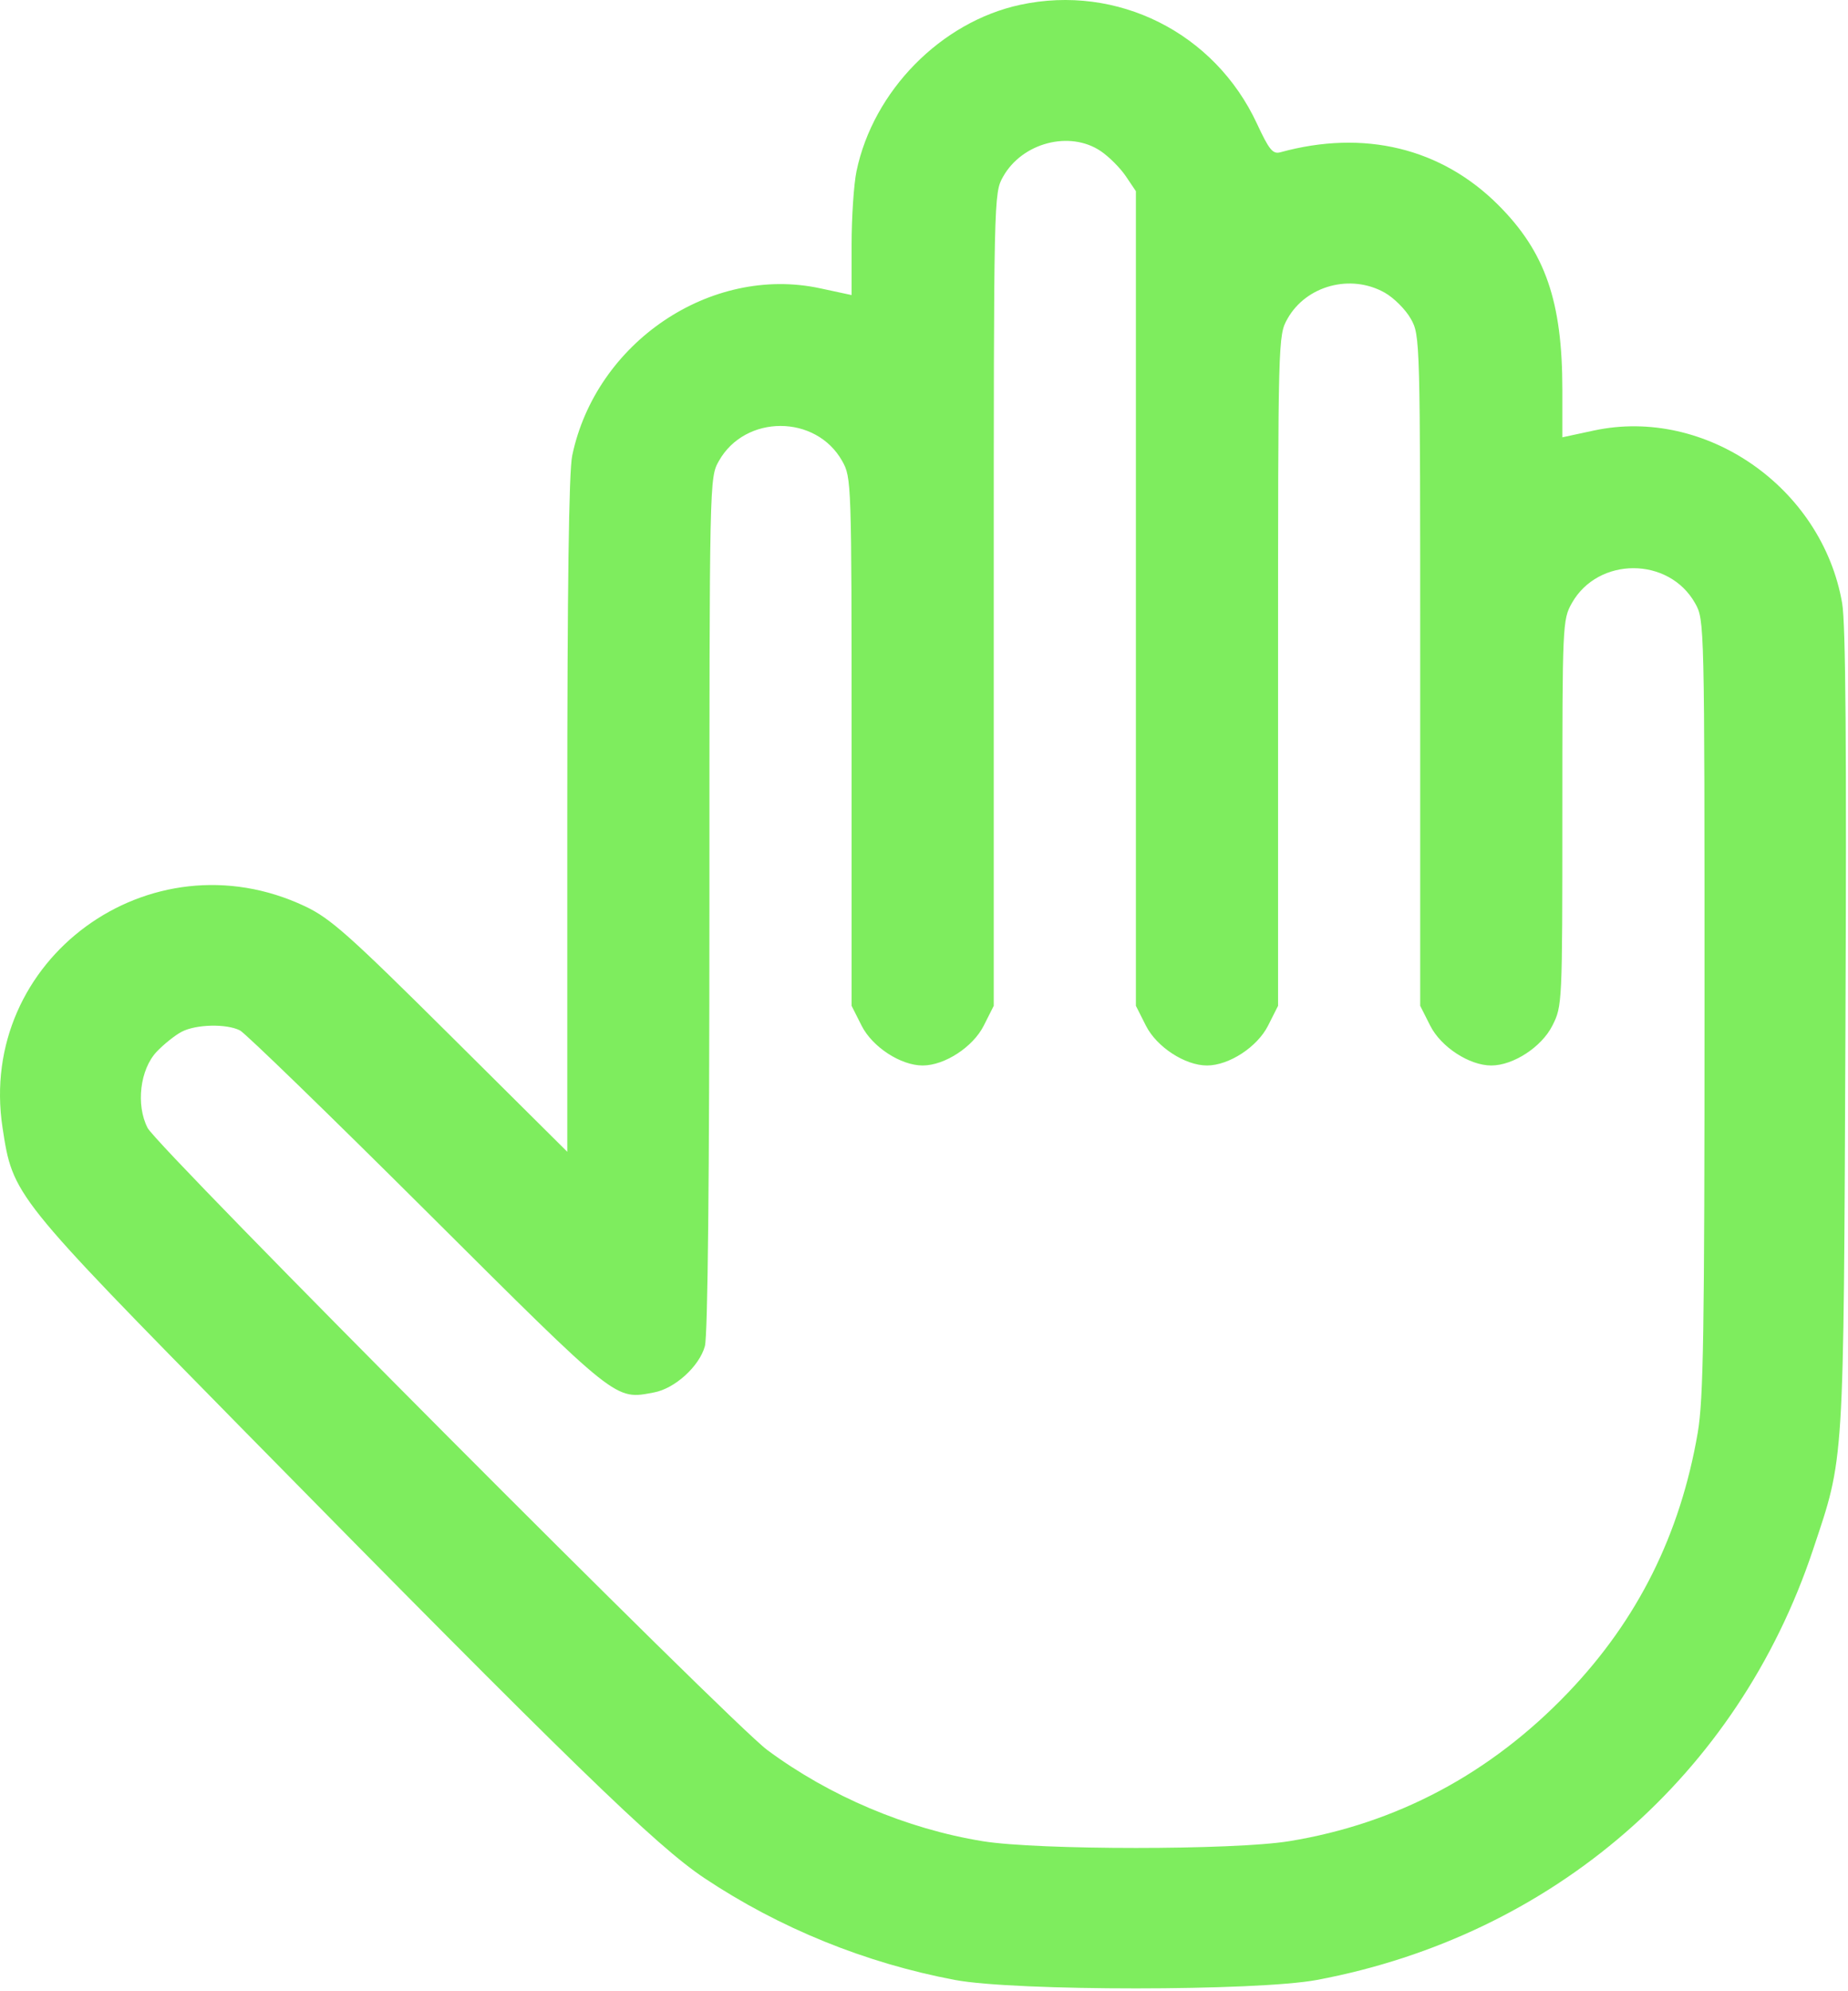 <?xml version="1.0" encoding="UTF-8"?> <svg xmlns="http://www.w3.org/2000/svg" width="416" height="448" viewBox="0 0 416 448" fill="none"> <path fill-rule="evenodd" clip-rule="evenodd" d="M229.652 1.083C211.847 4.918 196.578 20.432 192.806 38.519C192.198 41.434 191.701 48.896 191.701 55.102V66.386L184.608 64.863C159.986 59.576 134.122 77.03 128.806 102.519C128.056 106.117 127.701 132.105 127.701 183.477V259.136L101.451 233.063C78.539 210.306 74.367 206.597 68.645 203.897C33.724 187.417 -5.197 215.904 0.572 253.72C2.899 268.976 2.895 268.971 55.268 322.22C128.539 396.717 147.668 415.295 158.593 422.569C175.48 433.813 194.845 441.676 214.977 445.465C228.442 447.999 282.998 447.992 296.49 445.454C349.543 435.475 391.186 399.384 408.106 348.72C415.216 327.428 414.991 331.037 415.422 231.72C415.697 168.299 415.482 140.326 414.685 135.72C410.177 109.679 383.968 91.458 358.794 96.863L351.701 98.386V87.736C351.701 67.783 347.866 56.716 337.286 46.135C324.44 33.29 307.037 29.081 288.201 34.266C286.523 34.728 285.678 33.692 282.952 27.826C273.441 7.362 251.533 -3.63 229.652 1.083ZM247.779 33.994C249.635 35.244 252.177 37.786 253.427 39.642L255.701 43.016V134.656V226.296L257.951 230.758C260.373 235.561 266.754 239.72 271.701 239.72C276.648 239.72 283.029 235.561 285.451 230.758L287.701 226.296V150.894C287.701 75.946 287.714 75.47 289.819 71.724C294.025 64.24 304.053 61.542 311.697 65.838C313.77 67.003 316.418 69.651 317.583 71.724C319.688 75.47 319.701 75.946 319.701 150.894V226.296L321.951 230.758C324.373 235.561 330.754 239.72 335.701 239.72C340.648 239.72 347.029 235.561 349.451 230.758C351.681 226.335 351.701 225.915 351.701 182.894C351.701 140.54 351.752 139.401 353.819 135.724C359.731 125.205 375.671 125.205 381.583 135.724C383.695 139.482 383.701 139.731 383.701 226.475C383.701 299.9 383.463 314.842 382.175 322.339C378.245 345.213 368.683 364.387 353.043 380.758C335.594 399.021 314.44 410.294 290.201 414.245C277.773 416.271 233.629 416.271 221.201 414.245C204.042 411.448 186.728 404.119 172.701 393.714C164.403 387.559 35.562 258.286 33.229 253.774C30.555 248.604 31.517 240.572 35.285 236.609C36.889 234.922 39.416 232.907 40.901 232.131C44.131 230.444 50.978 230.286 54.017 231.829C55.218 232.439 74.201 250.858 96.201 272.759C139.363 315.726 138.375 314.942 147.222 313.282C151.928 312.399 157.412 307.42 158.671 302.888C159.33 300.516 159.692 265.355 159.695 203.356C159.701 107.572 159.703 107.489 161.819 103.724C167.731 93.205 183.671 93.205 189.583 103.724C191.674 107.445 191.701 108.243 191.701 166.894V226.296L193.951 230.758C196.373 235.561 202.754 239.72 207.701 239.72C212.648 239.72 219.029 235.561 221.451 230.758L223.701 226.296V134.894C223.701 43.777 223.708 43.481 225.81 39.741C230.104 32.1 240.813 29.299 247.779 33.994Z" fill="#7EED5E"></path> </svg> 